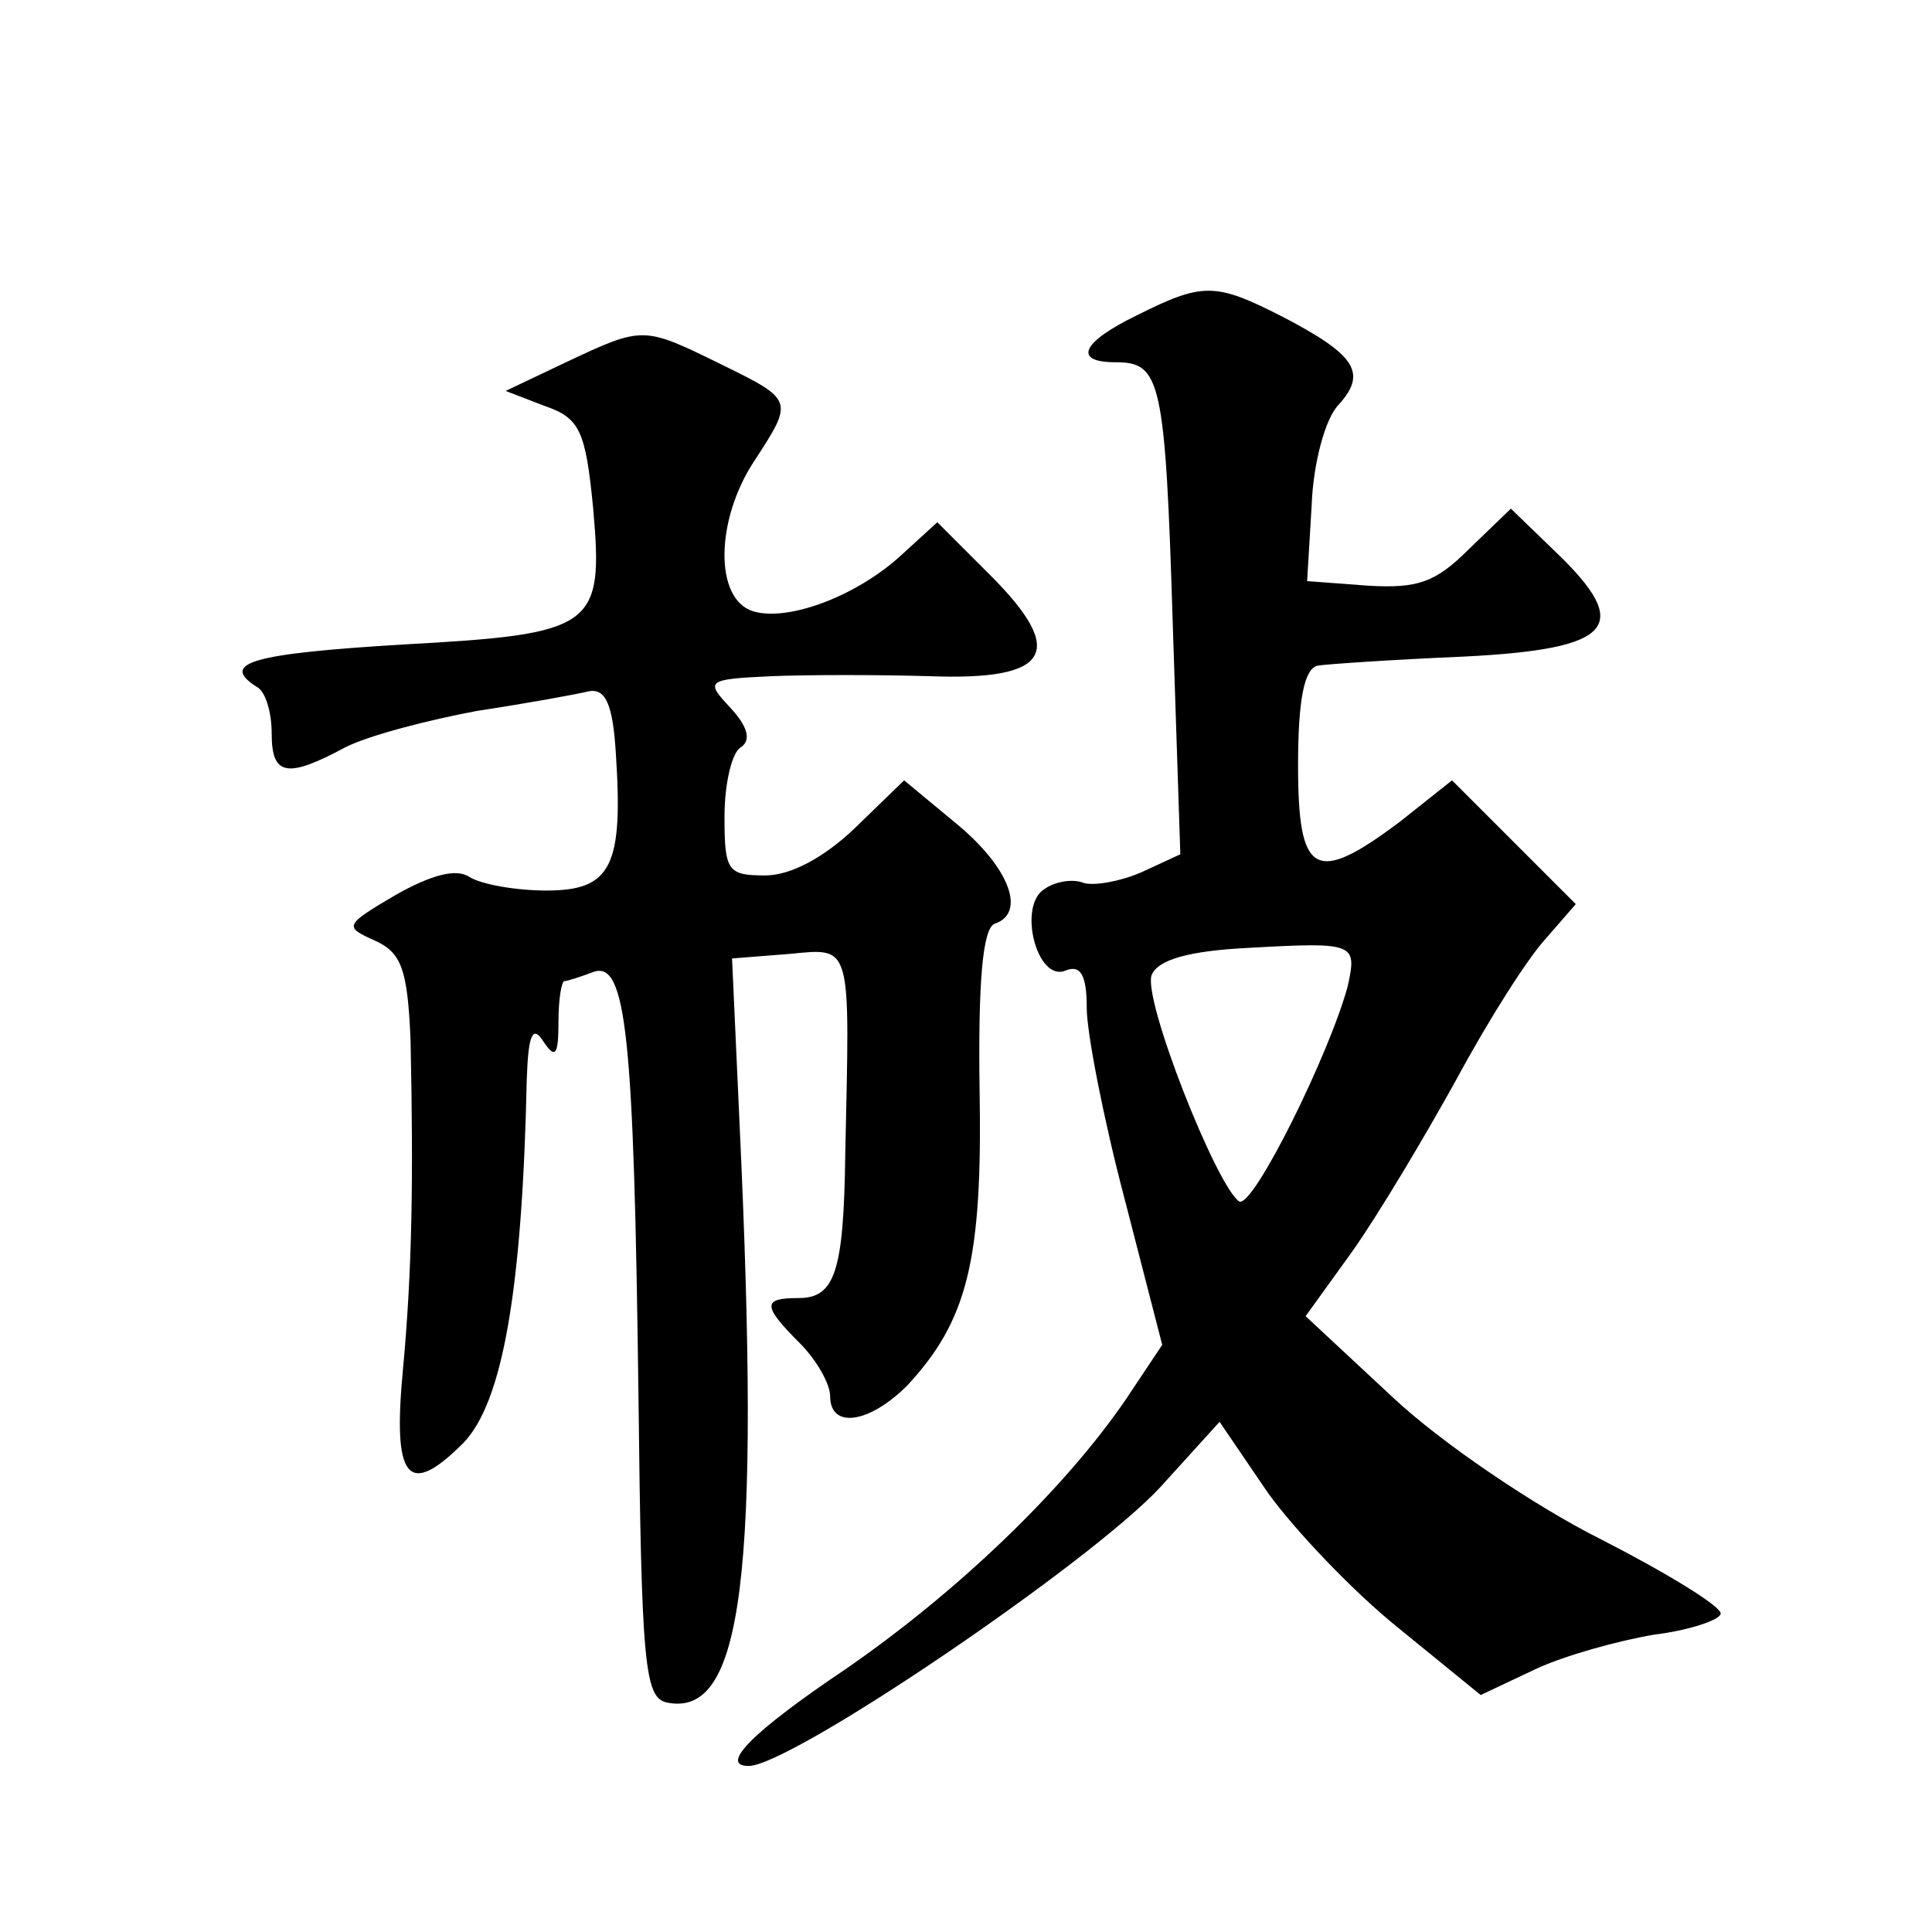 <?xml version="1.0" standalone="no"?>
<!DOCTYPE svg PUBLIC "-//W3C//DTD SVG 20010904//EN"
 "http://www.w3.org/TR/2001/REC-SVG-20010904/DTD/svg10.dtd">
<svg version="1.0" xmlns="http://www.w3.org/2000/svg"
 width="128pt" height="128pt" viewBox="0 0 128 128"
 preserveAspectRatio="xMidYMid meet">
<g transform="translate(0,128) scale(0.1,-0.1)"
fill="#0" stroke="none">
<path d="M753 1071 c-37 -18 -42 -31 -14 -31 30 0 33 -11 38 -174 l5 -152 -26 -12
c-14 -6 -31 -9 -38 -7 -7 3 -19 1 -26 -4 -18 -11 -5 -62 14 -54 10 4 14 -3 14 -25
0 -16 11 -73 25 -126 l25 -97 -24 -36 c-41 -60 -112 -128 -186 -179 -61 -41 -84
-64 -64 -64 28 0 227 135 273 185 l39 43 32 -47 c18 -25 57 -66 87 -90 l54 -44
36 17 c19 9 55 19 79 23 24 3 44 10 44 14 0 5 -36 27 -79 49 -44 22 -106 64 -138
94 l-58 54 31 43 c17 24 48 76 69 114 21 39 47 80 59 93 l20 23 -41 41 -41 41 -34
-27 c-57 -43 -68 -36 -68 37 0 43 4 64 13 66 6 1 50 4 97 6 99 5 112 20 61 69 l-30
29 -28 -27 c-22 -22 -34 -26 -67 -24 l-40 3 3 50 c1 28 9 58 18 67 19 21 11 33
-37 58 -45 23 -53 23 -97 1z m140 -444 c-12 -45 -63 -148 -72 -143 -15 10 -64 134
-58 150 4 10 24 16 64 18 71 4 72 3 66 -25z M375 1040 l-40 -19 26 -10 c23 -8 27
-16 32 -68 7 -79 1 -83 -126 -90 -99 -6 -122 -12 -97 -28 6 -3 10 -17 10 -31 0
-28 10 -30 49 -9 16 8 55 18 87 24 33 5 66 11 74 13 11 2 16 -8 18 -41 5 -75 -3
-91 -46 -91 -20 0 -43 4 -51 9 -9 6 -26 1 -49 -12 -34 -20 -34 -21 -14 -30 18 -8
22 -19 24 -66 2 -94 1 -153 -5 -218 -7 -73 3 -86 40 -49 26 27 39 101 42 241 1
30 4 36 11 25 8 -12 10 -9 10 13 0 15 2 27 4 27 2 0 11 3 19 6 22 8 27 -42 30 -281
2 -178 4 -200 19 -203 50 -10 62 83 48 383 l-5 110 38 3 c42 4 40 8 37 -133 -1
-78 -7 -95 -31 -95 -24 0 -24 -5 1 -30 11 -11 20 -27 20 -35 0 -22 26 -18 51 7
40 43 50 83 48 196 -1 71 2 107 10 110 21 7 10 37 -25 66 l-35 29 -33 -32 c-20
-19 -42 -31 -59 -31 -25 0 -27 3 -27 39 0 22 5 43 11 46 7 5 4 14 -7 26 -17 18
-16 19 27 21 24 1 72 1 105 0 80 -3 91 16 40 67 l-35 35 -23 -21 c-30 -28 -76 -45
-99 -38 -26 8 -25 61 1 100 26 40 26 40 -23 64 -51 25 -51 25 -102 1z"/>
</g>
</svg>
